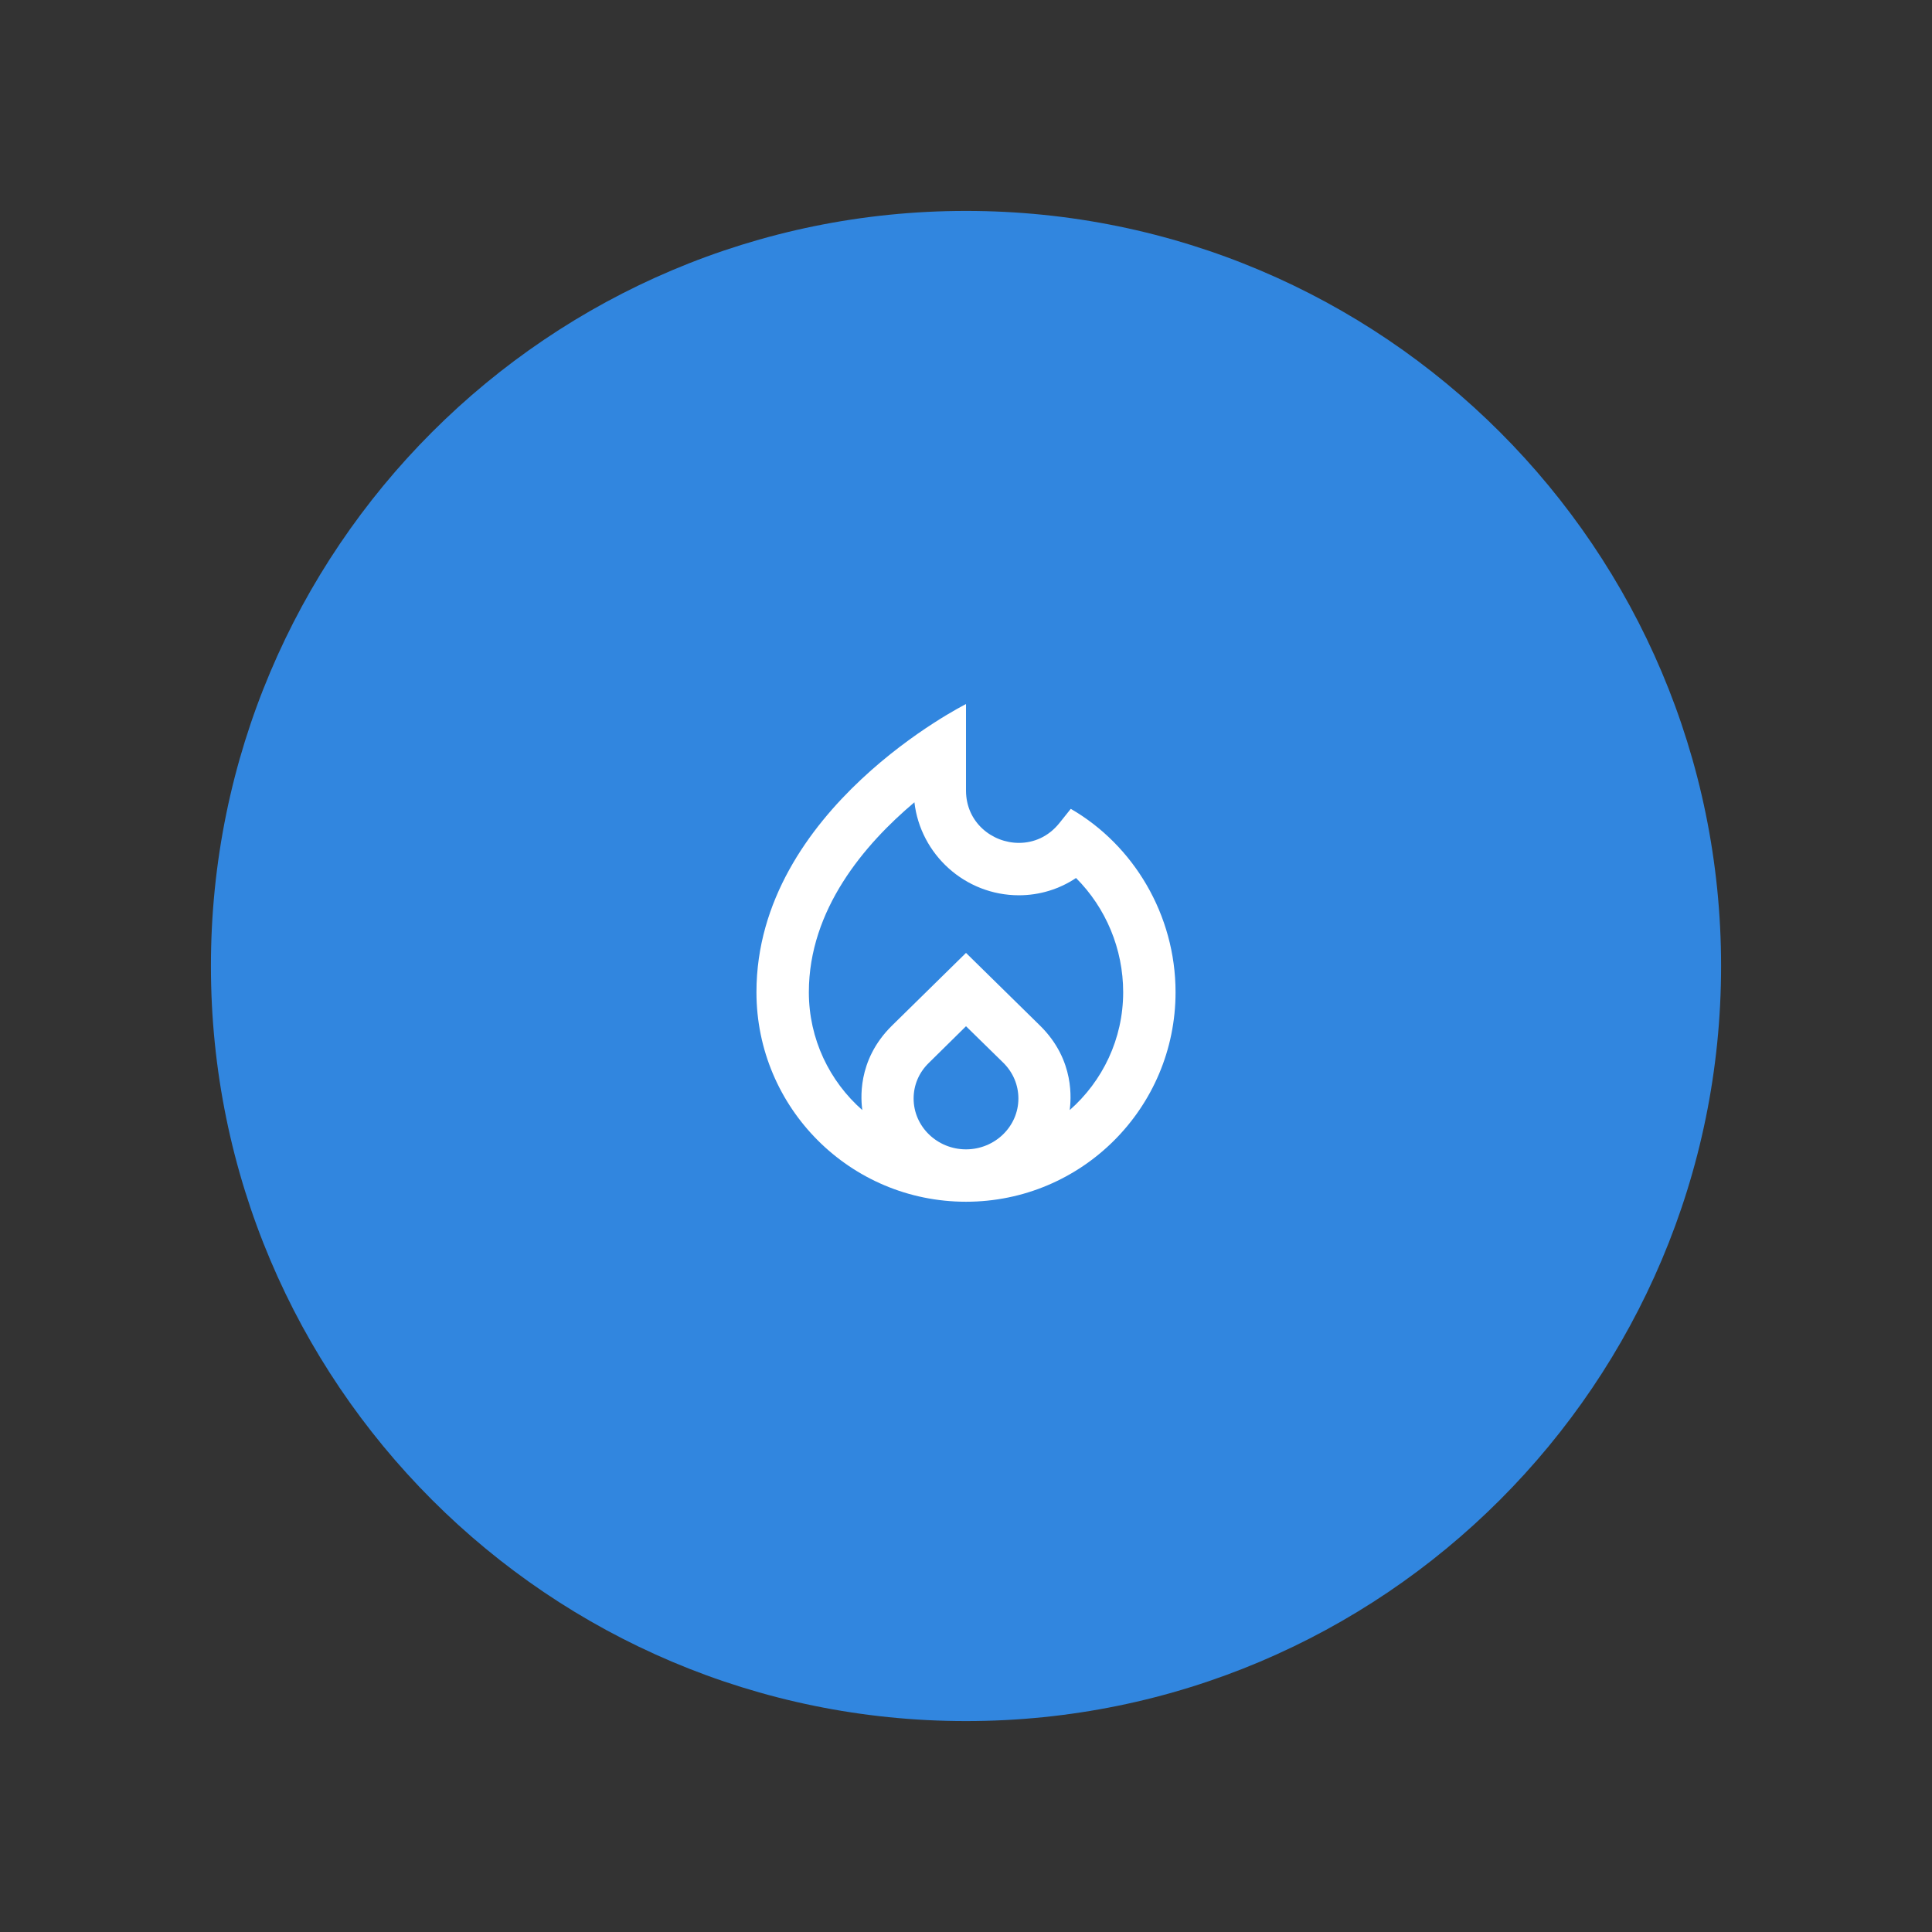 <?xml version="1.0" encoding="UTF-8"?> <svg xmlns="http://www.w3.org/2000/svg" xmlns:xlink="http://www.w3.org/1999/xlink" xml:space="preserve" width="416px" height="416px" style="shape-rendering:geometricPrecision; text-rendering:geometricPrecision; image-rendering:optimizeQuality; fill-rule:evenodd; clip-rule:evenodd" viewBox="0 0 493667 493667"><rect x="0" y="0" width="493667" height="493667" fill="#333333" stroke="none"/> <defs> <style type="text/css"> .fil0 {fill:none} .fil1 {fill:#3186DF} .fil2 {fill:white} </style> </defs> <g id="Слой_x0020_1">  <g id="_709393928"> <polygon class="fil0" points="0,0 493667,0 493667,493667 0,493667 "></polygon> <path class="fil1" d="M246834 53894c106558,0 192940,86382 192940,192940 0,106556 -86382,192939 -192940,192939 -106556,0 -192939,-86382 -192939,-192939 0,-106558 86382,-192940 192939,-192940z"></path> <g> <rect class="fil0" x="166520" y="166518" width="160629" height="160629"></rect> <path class="fil2" d="M273606 206675l-2944 3681c-2811,3481 -6559,5019 -10309,5019 -6824,3 -13518,-5219 -13518,-13385l0 -22086c0,0 -53544,26771 -53544,73622 0,29584 23960,53544 53544,53544 29584,0 53544,-23960 53544,-53544 0,-19813 -10775,-37615 -26772,-46851zm-26771 87008c-7361,0 -13386,-5824 -13386,-12984 0,-3413 1338,-6625 3883,-9102l9504 -9371 9572 9371c2476,2476 3814,5688 3814,9102 0,7160 -6026,12984 -13386,12984zm26505 -10040l0 0c269,-2411 1472,-12651 -7564,-21552l0 0 -18941 -18605 -18941 18605 0 0c-9102,8967 -7833,19275 -7564,21552 -8365,-7362 -13652,-18137 -13652,-30117 0,-21150 14257,-37815 26973,-48524 1541,13319 12917,23761 26705,23761 5222,0 10308,-1541 14591,-4416 7629,7627 12046,18135 12046,29179 0,11980 -5288,22755 -13652,30117z"></path> </g> </g> </g> </svg> 